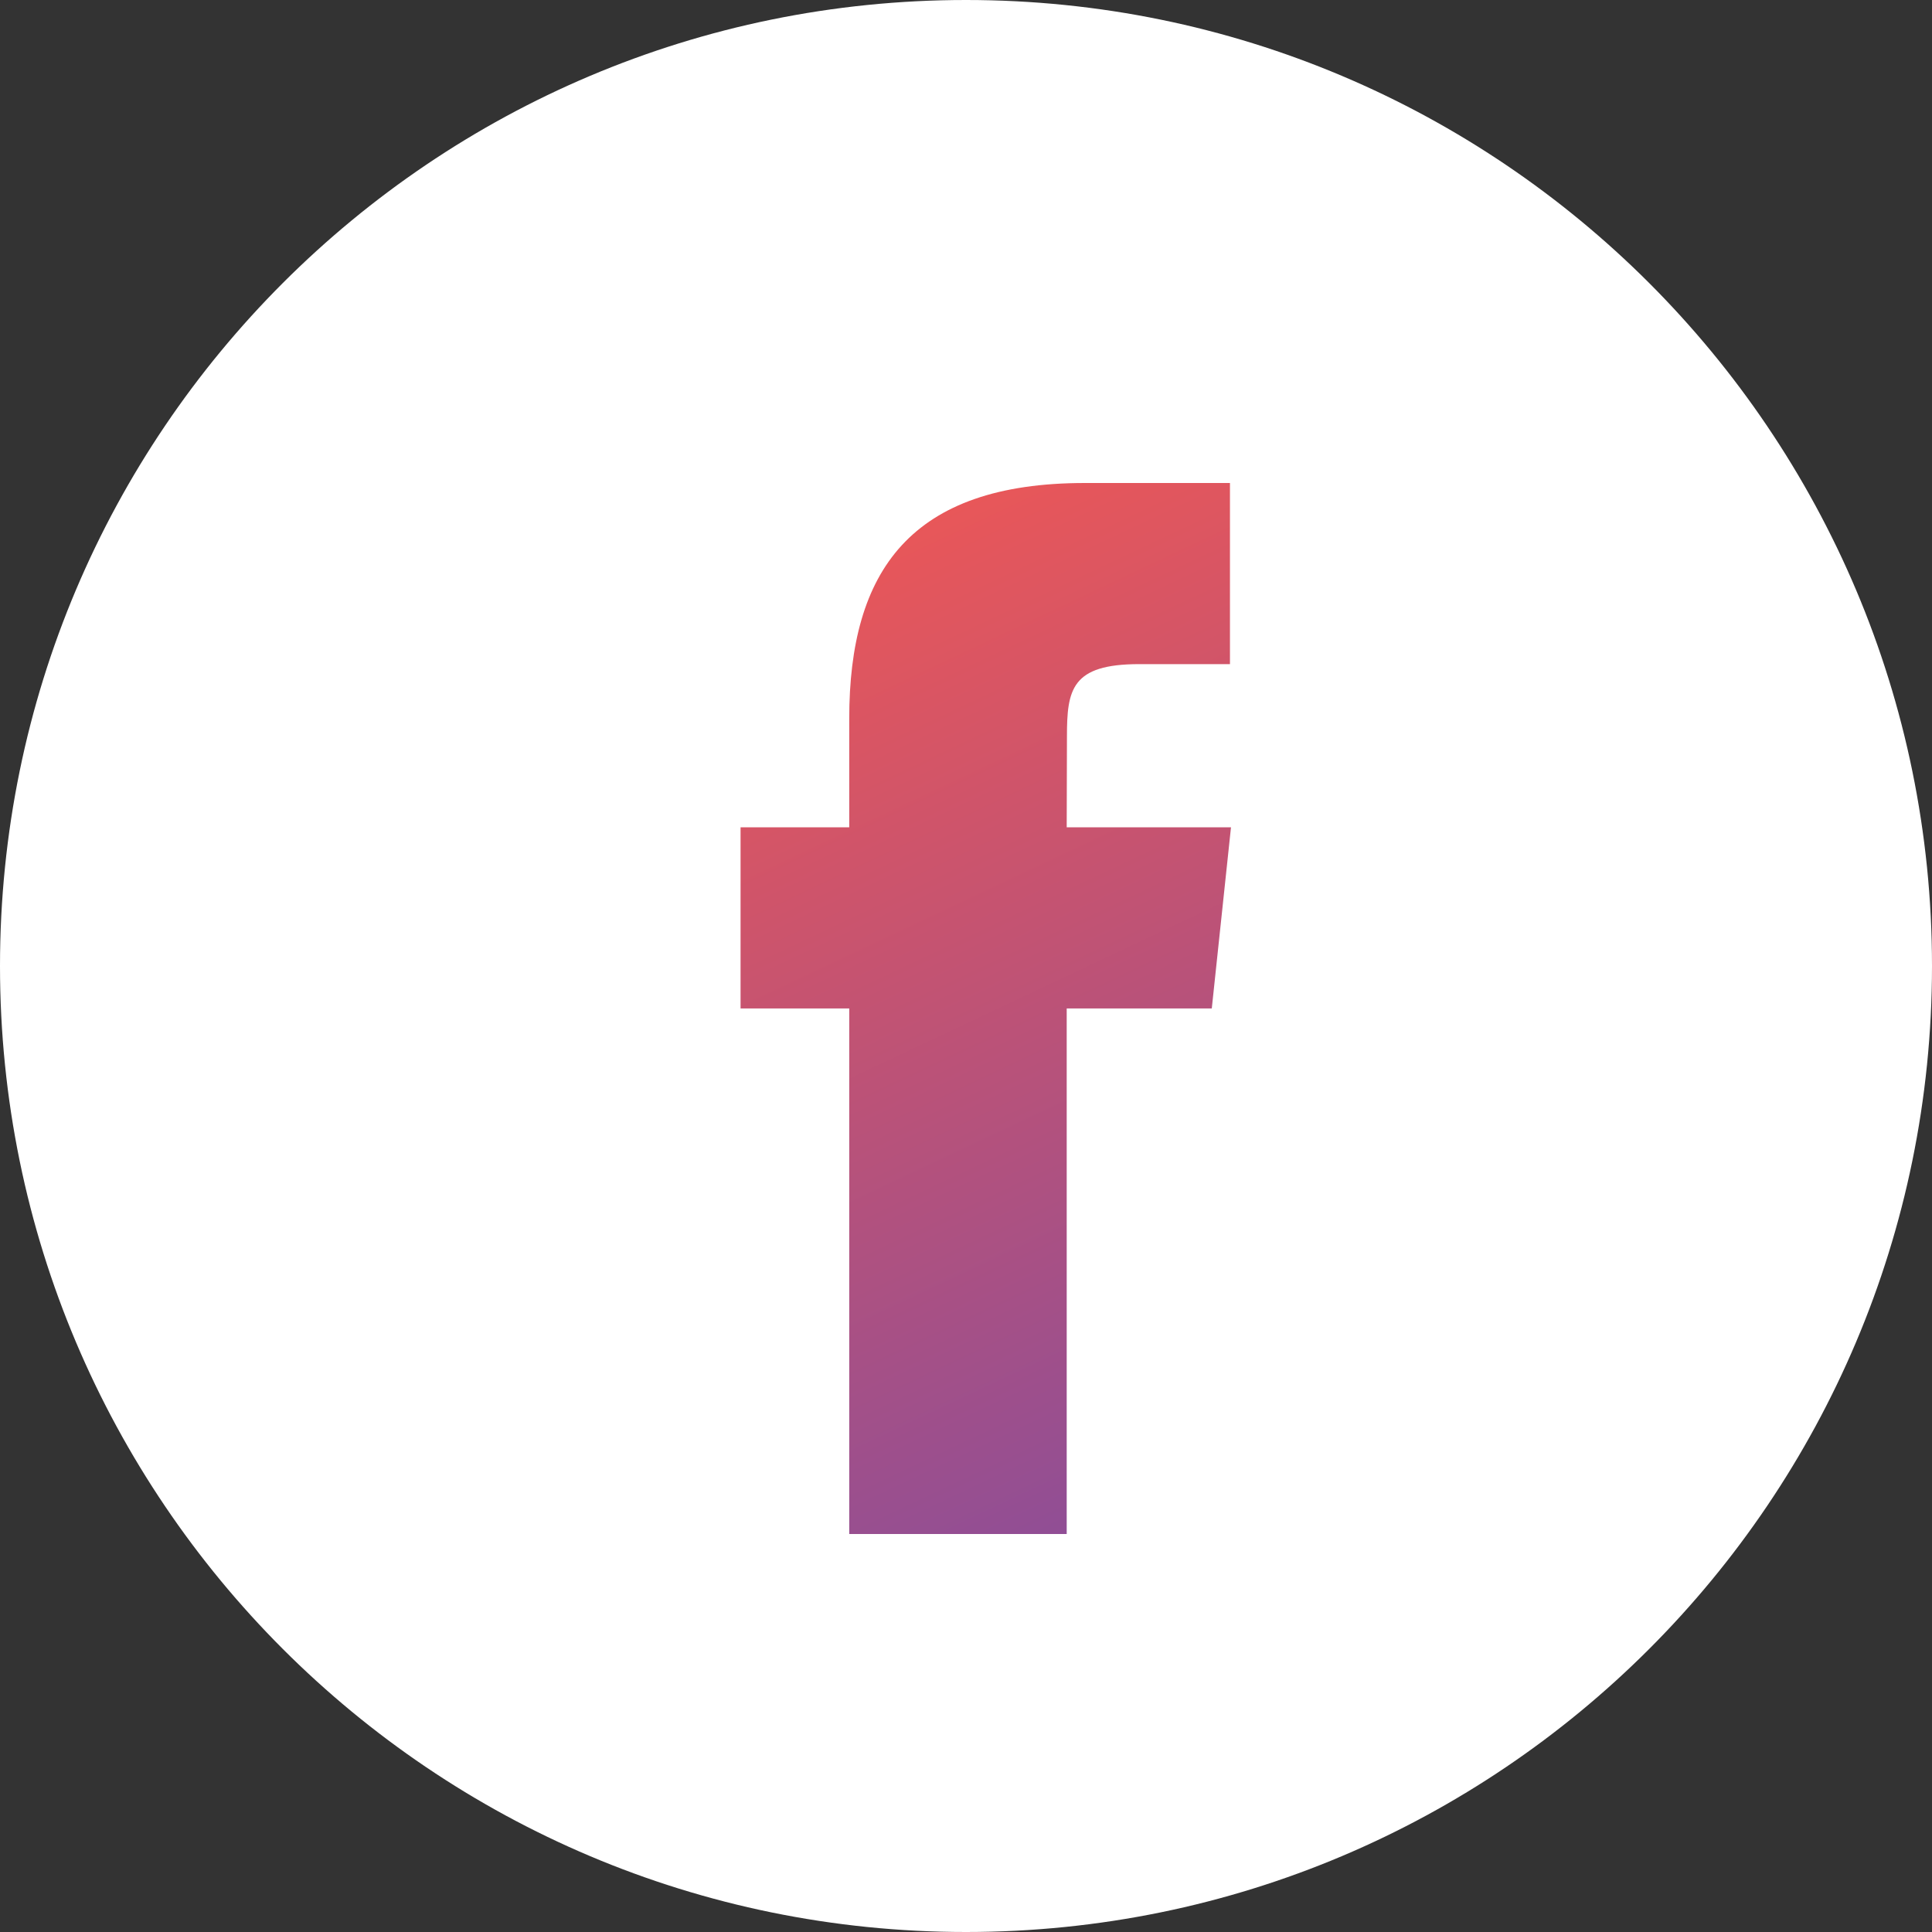 <svg xmlns="http://www.w3.org/2000/svg" width="32" height="32" viewBox="0 0 32 32">
    <rect x="0" y="0" width="32" height="32" fill="#333333" stroke="none"/>
    <defs>
        <linearGradient id="prefix__a" x1="39.114%" x2="61.321%" y1="0%" y2="101%">
            <stop offset="0%" stop-color="#EB5757"/>
            <stop offset="100%" stop-color="#904E95"/>
        </linearGradient>
    </defs>
    <g fill="none">
        <path fill="#FFF" d="M0 16C0 7.163 7.163 0 16 0s16 7.163 16 16-7.163 16-16 16S0 24.837 0 16z"/>
        <path fill="url(#prefix__a)" d="M17.668 25.408v-8.705h2.403l.318-3h-2.721l.004-1.501c0-.783.074-1.202 1.198-1.202h1.502V8h-2.403c-2.887 0-3.903 1.455-3.903 3.902v1.801h-1.8v3h1.8v8.705h3.602z"/>
    </g>
</svg>
